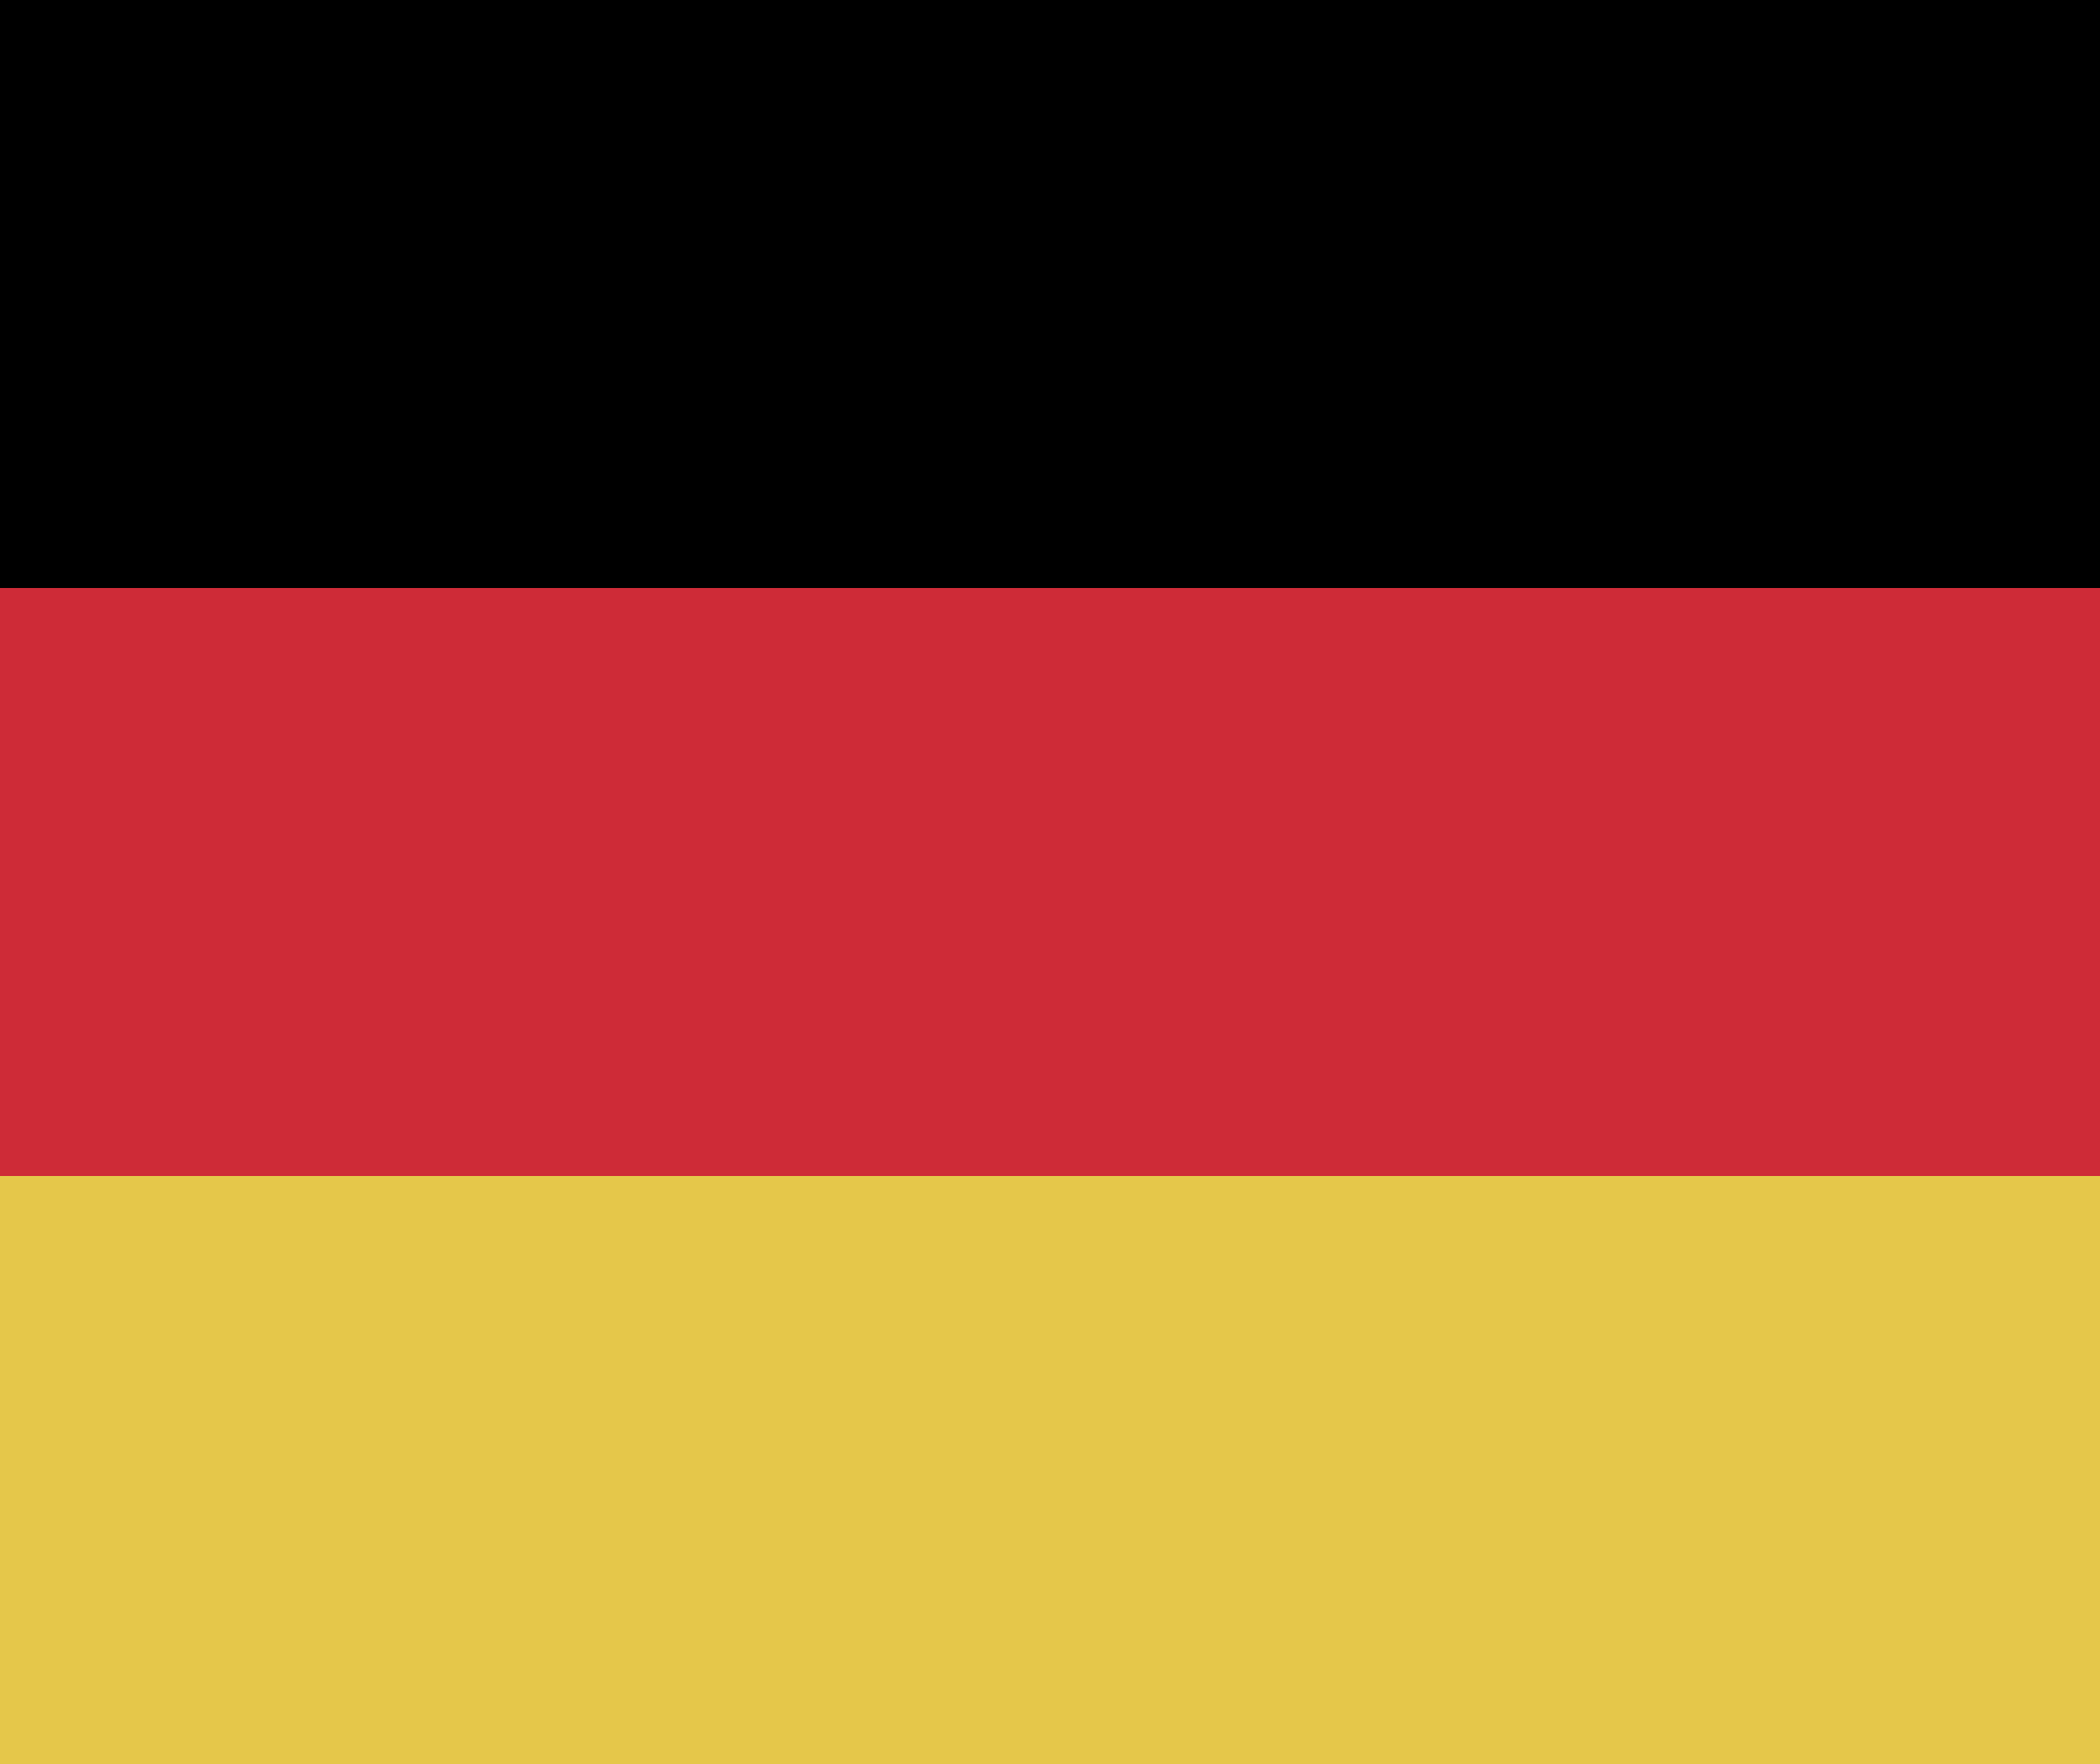 <?xml version="1.0" encoding="utf-8"?>
<!-- Generator: Adobe Illustrator 22.0.1, SVG Export Plug-In . SVG Version: 6.00 Build 0)  -->
<svg version="1.1" id="Ebene_1" xmlns="http://www.w3.org/2000/svg" xmlns:xlink="http://www.w3.org/1999/xlink" x="0px" y="0px"
	 viewBox="0 0 200 168" style="enable-background:new 0 0 200 168;" xml:space="preserve">
<style type="text/css">
	.st0{fill:#CE2B37;}
	.st1{fill:#E5C74A;}
</style>
<title>schland</title>
<rect width="200" height="56"/>
<rect y="56" class="st0" width="200" height="56"/>
<rect y="112" class="st1" width="200" height="56"/>
</svg>
